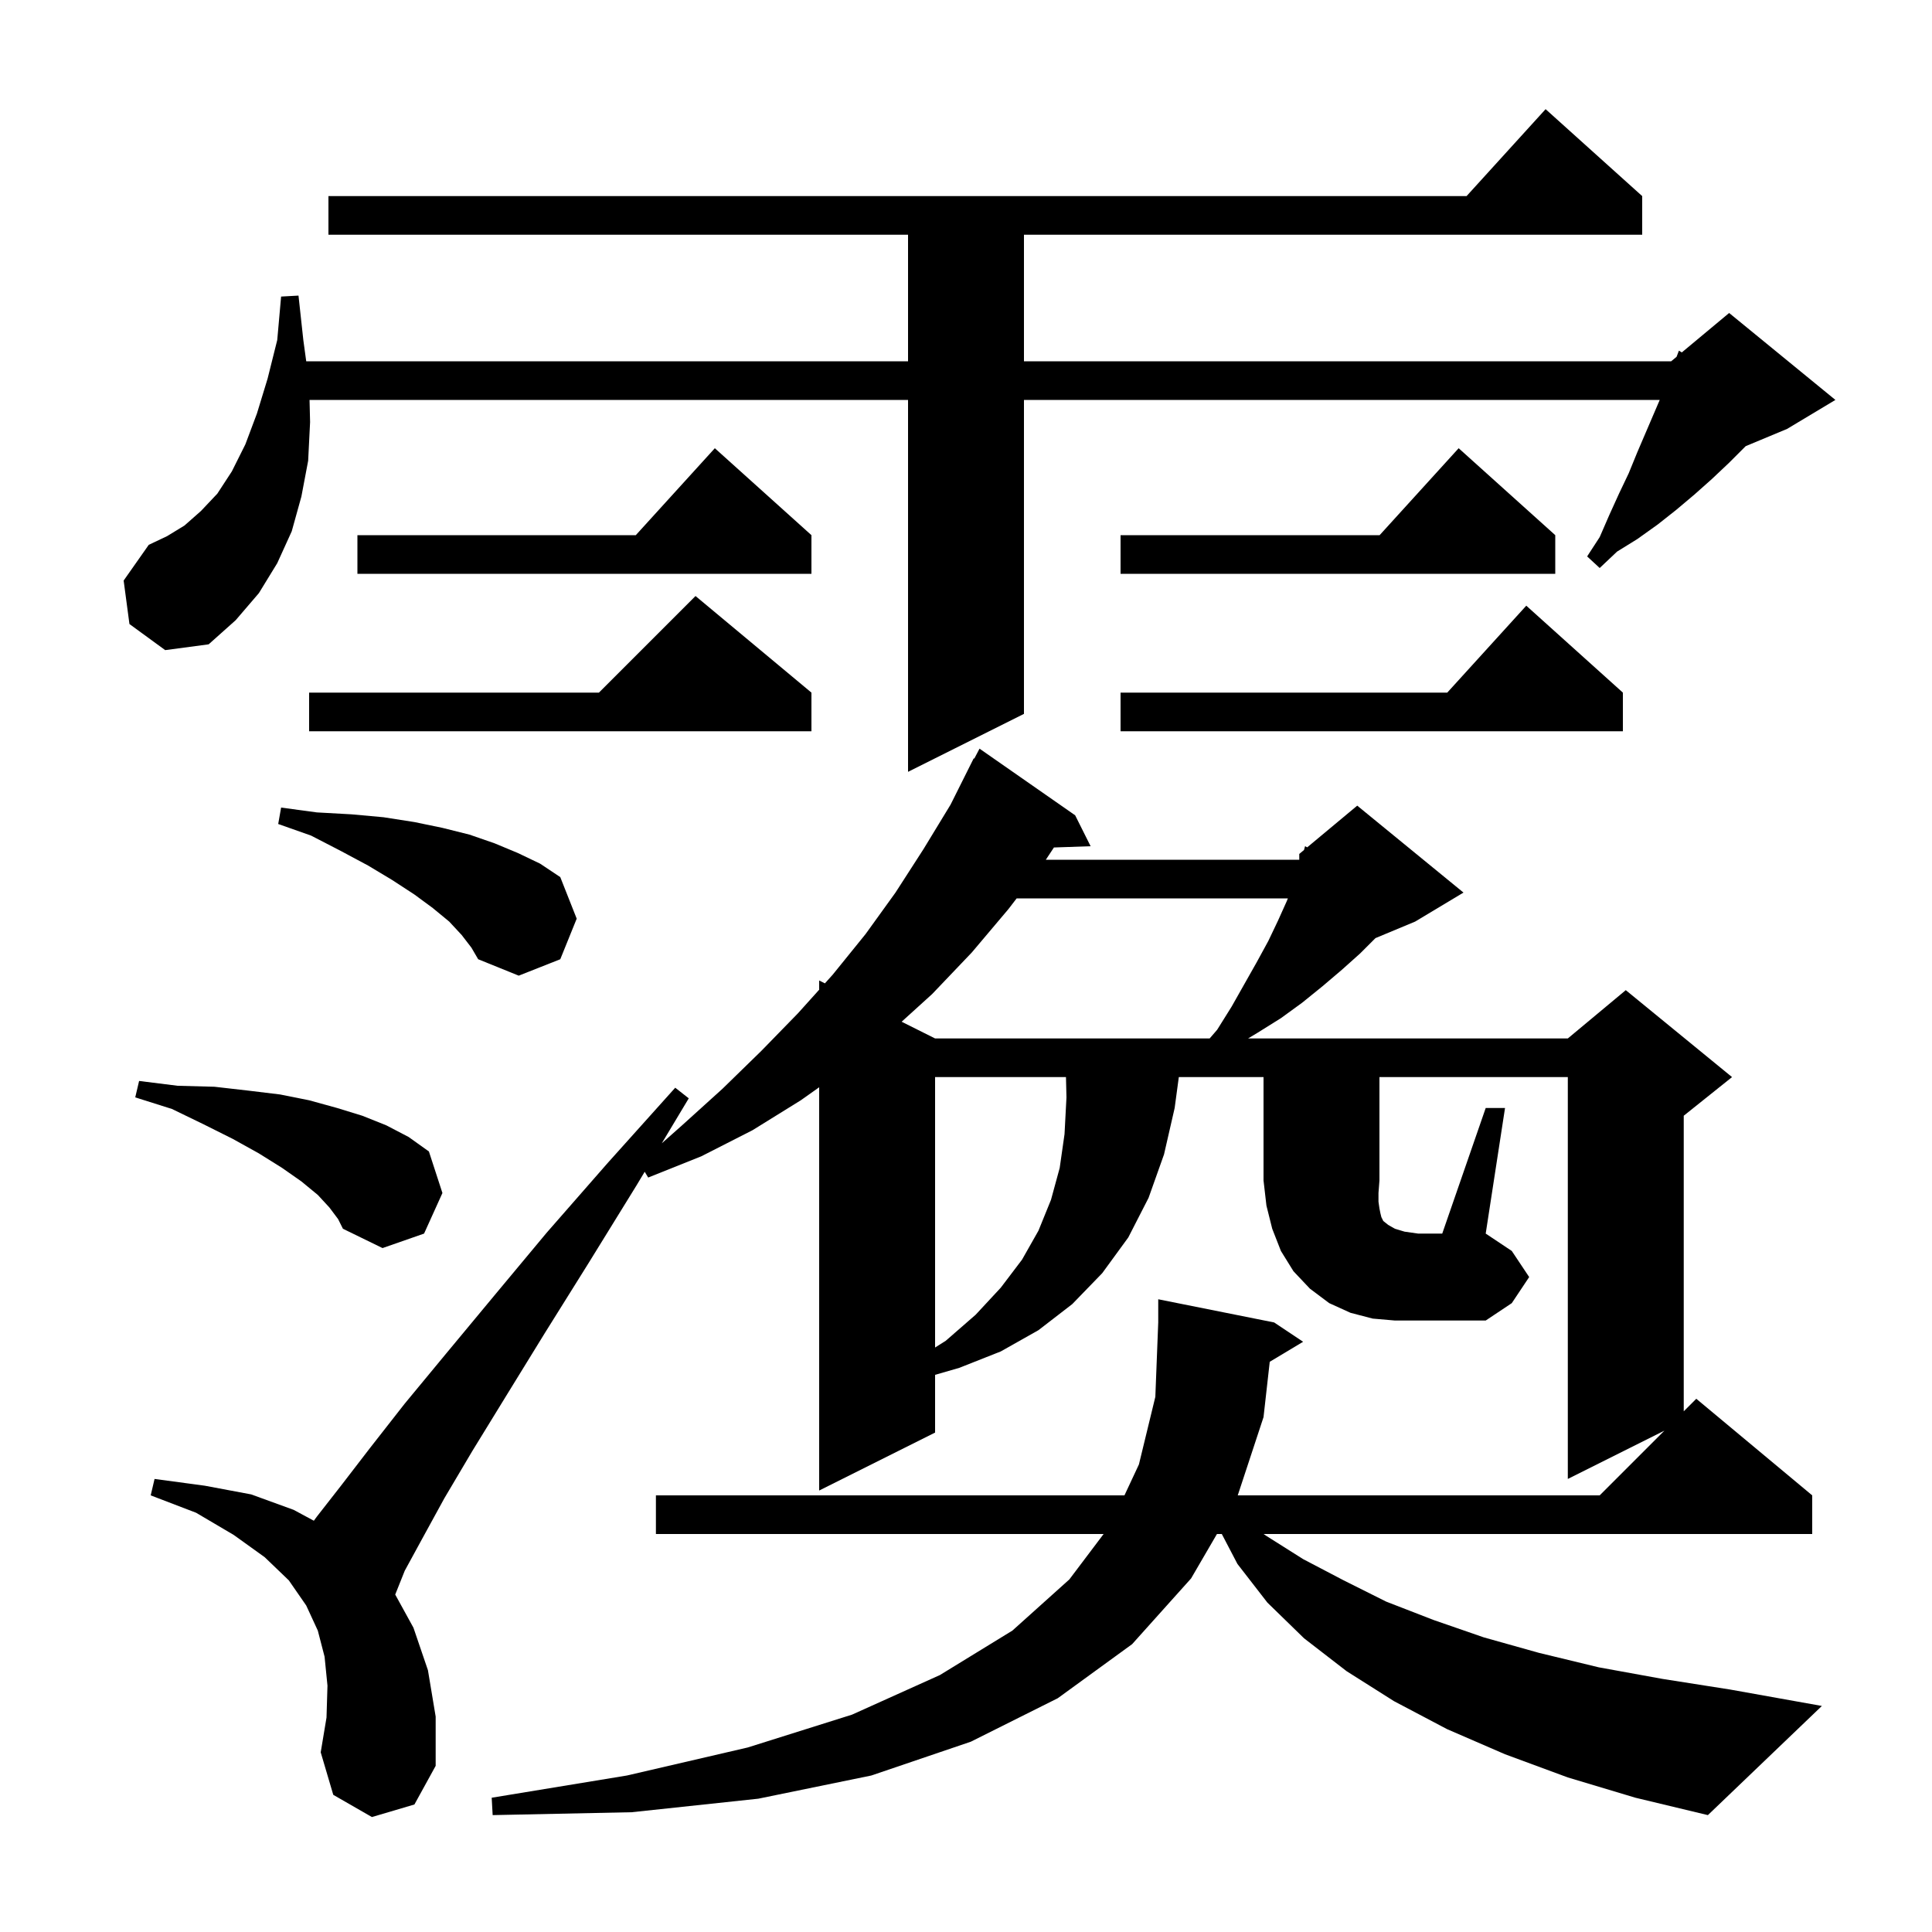 <svg xmlns="http://www.w3.org/2000/svg" xmlns:xlink="http://www.w3.org/1999/xlink" version="1.1" baseProfile="full" viewBox="0 0 200 200" width="200" height="200"><g fill="currentColor"><path d="M 96.8 111.5 L 96.8 139.495 L 97.9 138.8 L 101.0 136.1 L 103.6 133.3 L 105.8 130.4 L 107.5 127.4 L 108.8 124.2 L 109.7 120.9 L 110.2 117.4 L 110.4 113.6 L 110.349 111.5 Z M 153.8 114.7 L 155.8 114.7 L 153.8 127.7 L 156.5 129.5 L 158.3 132.2 L 156.5 134.9 L 153.8 136.7 L 144.4 136.7 L 142.1 136.5 L 139.8 135.9 L 137.6 134.9 L 135.6 133.4 L 133.9 131.6 L 132.6 129.5 L 131.7 127.2 L 131.1 124.8 L 130.8 122.2 L 130.8 111.5 L 122.031 111.5 L 121.6 114.7 L 120.5 119.5 L 118.9 124.0 L 116.8 128.1 L 114.1 131.8 L 111.0 135.0 L 107.5 137.7 L 103.6 139.9 L 99.3 141.6 L 96.8 142.322 L 96.8 148.3 L 84.8 154.3 L 84.8 112.554 L 82.9 113.9 L 77.9 117.0 L 72.6 119.7 L 67.1 121.9 L 66.74 121.3 L 65.9 122.7 L 60.9 130.8 L 56.4 138.0 L 52.4 144.5 L 48.9 150.2 L 46.0 155.1 L 43.7 159.3 L 41.9 162.6 L 40.913 165.068 L 42.8 168.5 L 44.3 172.9 L 45.1 177.7 L 45.1 182.8 L 42.9 186.8 L 38.5 188.1 L 34.5 185.8 L 33.2 181.4 L 33.8 177.8 L 33.9 174.5 L 33.6 171.5 L 32.9 168.8 L 31.7 166.2 L 29.9 163.6 L 27.4 161.2 L 24.2 158.9 L 20.3 156.6 L 15.6 154.8 L 16.0 153.1 L 21.2 153.8 L 26.0 154.7 L 30.4 156.3 L 32.489 157.425 L 32.8 157.0 L 35.3 153.8 L 38.3 149.9 L 41.9 145.3 L 46.2 140.1 L 51.1 134.2 L 56.6 127.6 L 62.9 120.4 L 69.9 112.6 L 71.3 113.7 L 68.507 118.355 L 70.6 116.5 L 74.8 112.7 L 78.8 108.8 L 82.6 104.9 L 84.8 102.456 L 84.8 101.5 L 85.393 101.797 L 86.2 100.9 L 89.6 96.7 L 92.7 92.4 L 95.6 87.9 L 98.4 83.3 L 100.8 78.5 L 100.857 78.532 L 101.4 77.5 L 111.3 84.4 L 112.9 87.6 L 109.102 87.731 L 108.264 89.0 L 134.5 89.0 L 134.5 88.4 L 134.992 87.99 L 135.1 87.6 L 135.321 87.716 L 140.5 83.4 L 151.5 92.4 L 146.5 95.4 L 142.386 97.114 L 140.8 98.7 L 138.9 100.4 L 136.9 102.1 L 134.8 103.8 L 132.6 105.4 L 130.2 106.9 L 129.2 107.5 L 162.3 107.5 L 168.3 102.5 L 179.3 111.5 L 174.3 115.5 L 174.3 146.1 L 175.6 144.8 L 187.6 154.8 L 187.6 158.8 L 130.808 158.8 L 131.1 159.0 L 134.9 161.4 L 139.1 163.6 L 143.5 165.8 L 148.4 167.7 L 153.6 169.5 L 159.3 171.1 L 165.5 172.6 L 172.1 173.8 L 179.1 174.9 L 188.6 176.6 L 176.8 187.9 L 169.3 186.1 L 162.3 184.0 L 155.8 181.6 L 149.8 179.0 L 144.3 176.1 L 139.4 173.0 L 135.0 169.6 L 131.2 165.9 L 128.1 161.9 L 126.48 158.8 L 125.978 158.8 L 123.3 163.4 L 117.2 170.2 L 109.5 175.8 L 100.5 180.3 L 90.2 183.8 L 78.5 186.2 L 65.4 187.6 L 51.0 187.9 L 50.9 186.1 L 64.9 183.8 L 77.4 180.9 L 88.2 177.5 L 97.3 173.4 L 104.8 168.8 L 110.7 163.5 L 114.246 158.8 L 67.9 158.8 L 67.9 154.8 L 116.403 154.8 L 117.9 151.6 L 119.6 144.6 L 119.9 136.9 L 119.9 134.5 L 131.9 136.9 L 134.9 138.9 L 131.443 140.974 L 130.8 146.7 L 128.131 154.8 L 165.6 154.8 L 172.3 148.1 L 162.3 153.1 L 162.3 111.5 L 142.8 111.5 L 142.8 122.2 L 142.7 123.5 L 142.7 124.4 L 142.8 125.1 L 142.9 125.6 L 143.0 126.0 L 143.2 126.4 L 143.7 126.8 L 144.4 127.2 L 145.4 127.5 L 146.8 127.7 L 149.3 127.7 Z M 34.1 125.0 L 32.9 123.7 L 31.2 122.3 L 29.2 120.9 L 26.8 119.4 L 24.1 117.9 L 21.1 116.4 L 17.8 114.8 L 14.0 113.6 L 14.4 111.9 L 18.4 112.4 L 22.2 112.5 L 25.7 112.9 L 29.0 113.3 L 32.0 113.9 L 34.9 114.7 L 37.5 115.5 L 40.0 116.5 L 42.3 117.7 L 44.4 119.2 L 45.8 123.5 L 43.9 127.7 L 39.6 129.2 L 35.5 127.2 L 35.0 126.2 Z M 105.243 93.0 L 104.4 94.1 L 100.6 98.6 L 96.5 102.9 L 93.337 105.769 L 96.8 107.5 L 125.223 107.5 L 126.0 106.6 L 127.5 104.2 L 130.1 99.6 L 131.3 97.4 L 132.3 95.3 L 133.2 93.3 L 133.32 93.0 Z M 47.8 96.8 L 46.5 95.4 L 44.8 94.0 L 42.9 92.6 L 40.6 91.1 L 38.1 89.6 L 35.3 88.1 L 32.2 86.5 L 28.8 85.3 L 29.1 83.6 L 32.8 84.1 L 36.4 84.3 L 39.7 84.6 L 42.9 85.1 L 45.8 85.7 L 48.6 86.4 L 51.2 87.3 L 53.6 88.3 L 55.9 89.4 L 58.0 90.8 L 59.7 95.1 L 58.0 99.3 L 53.7 101.0 L 49.5 99.3 L 48.8 98.1 Z M 13.4 64.6 L 12.8 60.1 L 15.4 56.4 L 17.3 55.5 L 19.1 54.4 L 20.8 52.9 L 22.5 51.1 L 24.0 48.8 L 25.4 46.0 L 26.6 42.8 L 27.7 39.2 L 28.7 35.2 L 29.1 30.7 L 30.9 30.6 L 31.4 35.2 L 31.7 37.4 L 94.0 37.4 L 94.0 24.3 L 34.0 24.3 L 34.0 20.3 L 151.818 20.3 L 160.0 11.3 L 170.0 20.3 L 170.0 24.3 L 106.0 24.3 L 106.0 37.4 L 173.0 37.4 L 173.558 36.935 L 173.8 36.3 L 174.1 36.483 L 179.0 32.4 L 190.0 41.4 L 185.0 44.4 L 180.713 46.186 L 180.7 46.2 L 179.0 47.9 L 177.2 49.6 L 175.4 51.2 L 173.5 52.8 L 171.6 54.3 L 169.5 55.8 L 167.4 57.1 L 165.6 58.8 L 164.3 57.6 L 165.6 55.6 L 166.6 53.3 L 167.6 51.1 L 168.6 49.0 L 169.5 46.8 L 171.814 41.4 L 106.0 41.4 L 106.0 73.9 L 94.0 79.9 L 94.0 41.4 L 32.044 41.4 L 32.1 43.7 L 31.9 47.7 L 31.2 51.4 L 30.2 55.0 L 28.7 58.3 L 26.8 61.4 L 24.4 64.2 L 21.6 66.7 L 17.1 67.3 Z M 168.0 71.7 L 168.0 75.7 L 116.0 75.7 L 116.0 71.7 L 149.818 71.7 L 158.0 62.7 Z M 84.0 71.7 L 84.0 75.7 L 32.0 75.7 L 32.0 71.7 L 62.0 71.7 L 72.0 61.7 Z M 161.0 55.4 L 161.0 59.4 L 116.0 59.4 L 116.0 55.4 L 142.818 55.4 L 151.0 46.4 Z M 84.0 55.4 L 84.0 59.4 L 37.0 59.4 L 37.0 55.4 L 65.818 55.4 L 74.0 46.4 Z "/></g></svg>